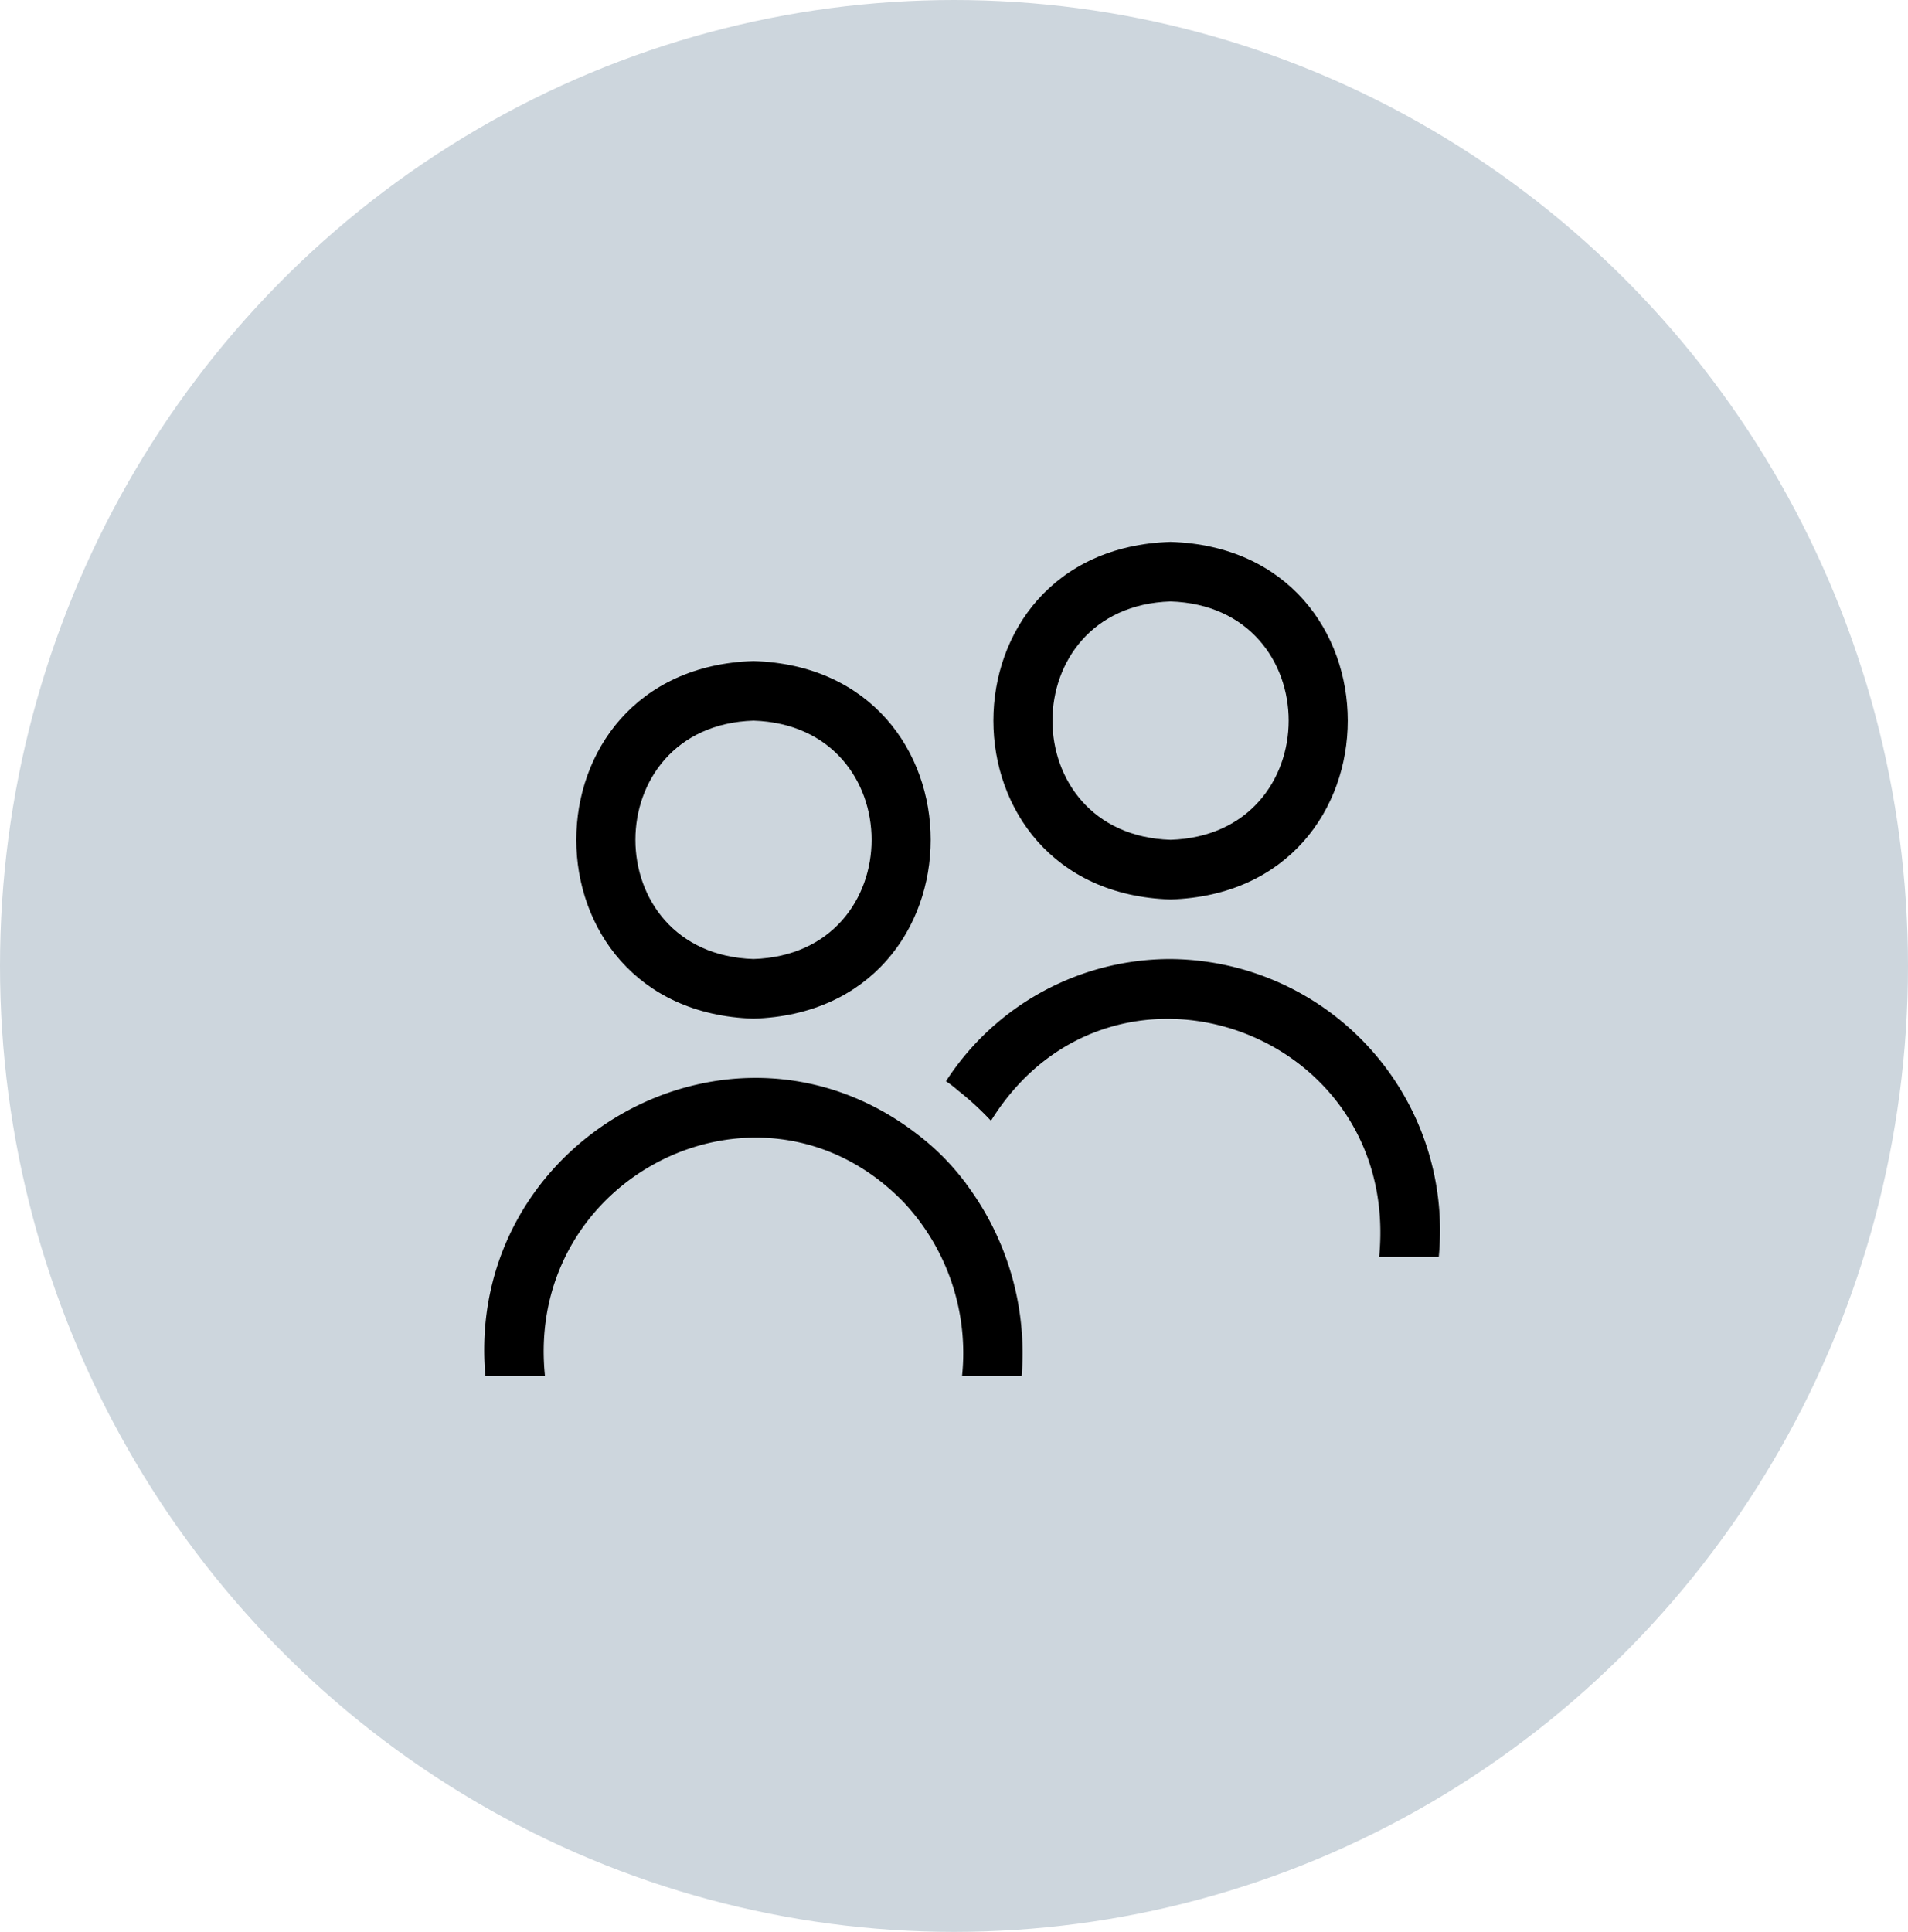 <svg xmlns="http://www.w3.org/2000/svg" xmlns:xlink="http://www.w3.org/1999/xlink" width="81" height="82" viewBox="0 0 81 82"><defs><clipPath id="clip-path"><rect id="長方形_13128" data-name="長方形 13128" width="40.566" height="35.414"/></clipPath></defs><g id="グループ_5912" data-name="グループ 5912" transform="translate(-710.191 -2890.031)"><ellipse id="楕円形_393" data-name="楕円形 393" cx="40.5" cy="41" rx="40.5" ry="41" transform="translate(710.191 2890.031)" fill="#cdd6dd"/><g id="グループ_2333" data-name="グループ 2333" transform="translate(730.746 2913.031)"><g id="グループ_2050" data-name="グループ 2050" clip-path="url(#clip-path)"><path id="パス_2100" data-name="パス 2100" d="M10.614,19.177c10.031-.31,10.028-14.869,0-15.177-10.031.31-10.028,14.869,0,15.177m0-12.648c6.686.212,6.684,9.907,0,10.118-6.686-.212-6.684-9.907,0-10.118" transform="translate(0.819 1.059)"/><path id="パス_2101" data-name="パス 2101" d="M24.614,15.177C34.645,14.867,34.642.309,24.614,0c-10.031.31-10.028,14.869,0,15.177m0-12.648c6.686.212,6.684,9.907,0,10.118-6.686-.212-6.684-9.907,0-10.118" transform="translate(4.525)"/><path id="パス_2102" data-name="パス 2102" d="M20.286,22.253a10.415,10.415,0,0,0-1.834-1.821c-7.924-6.2-19.3.2-18.4,10.219h2.53C1.686,22.1,11.822,17.1,17.807,23.265a9.361,9.361,0,0,1,2.479,7.386h2.53a11.977,11.977,0,0,0-2.34-8.145c-.051-.089-.126-.164-.19-.253" transform="translate(0 4.763)"/><path id="パス_2103" data-name="パス 2103" d="M25.035,14A11.342,11.342,0,0,0,15.5,19.186a4.3,4.3,0,0,1,.493.379,12.342,12.342,0,0,1,1.417,1.3c5.091-8.2,17.418-3.889,16.48,5.78h2.53A11.525,11.525,0,0,0,25.035,14" transform="translate(4.104 3.707)"/></g></g></g></svg>